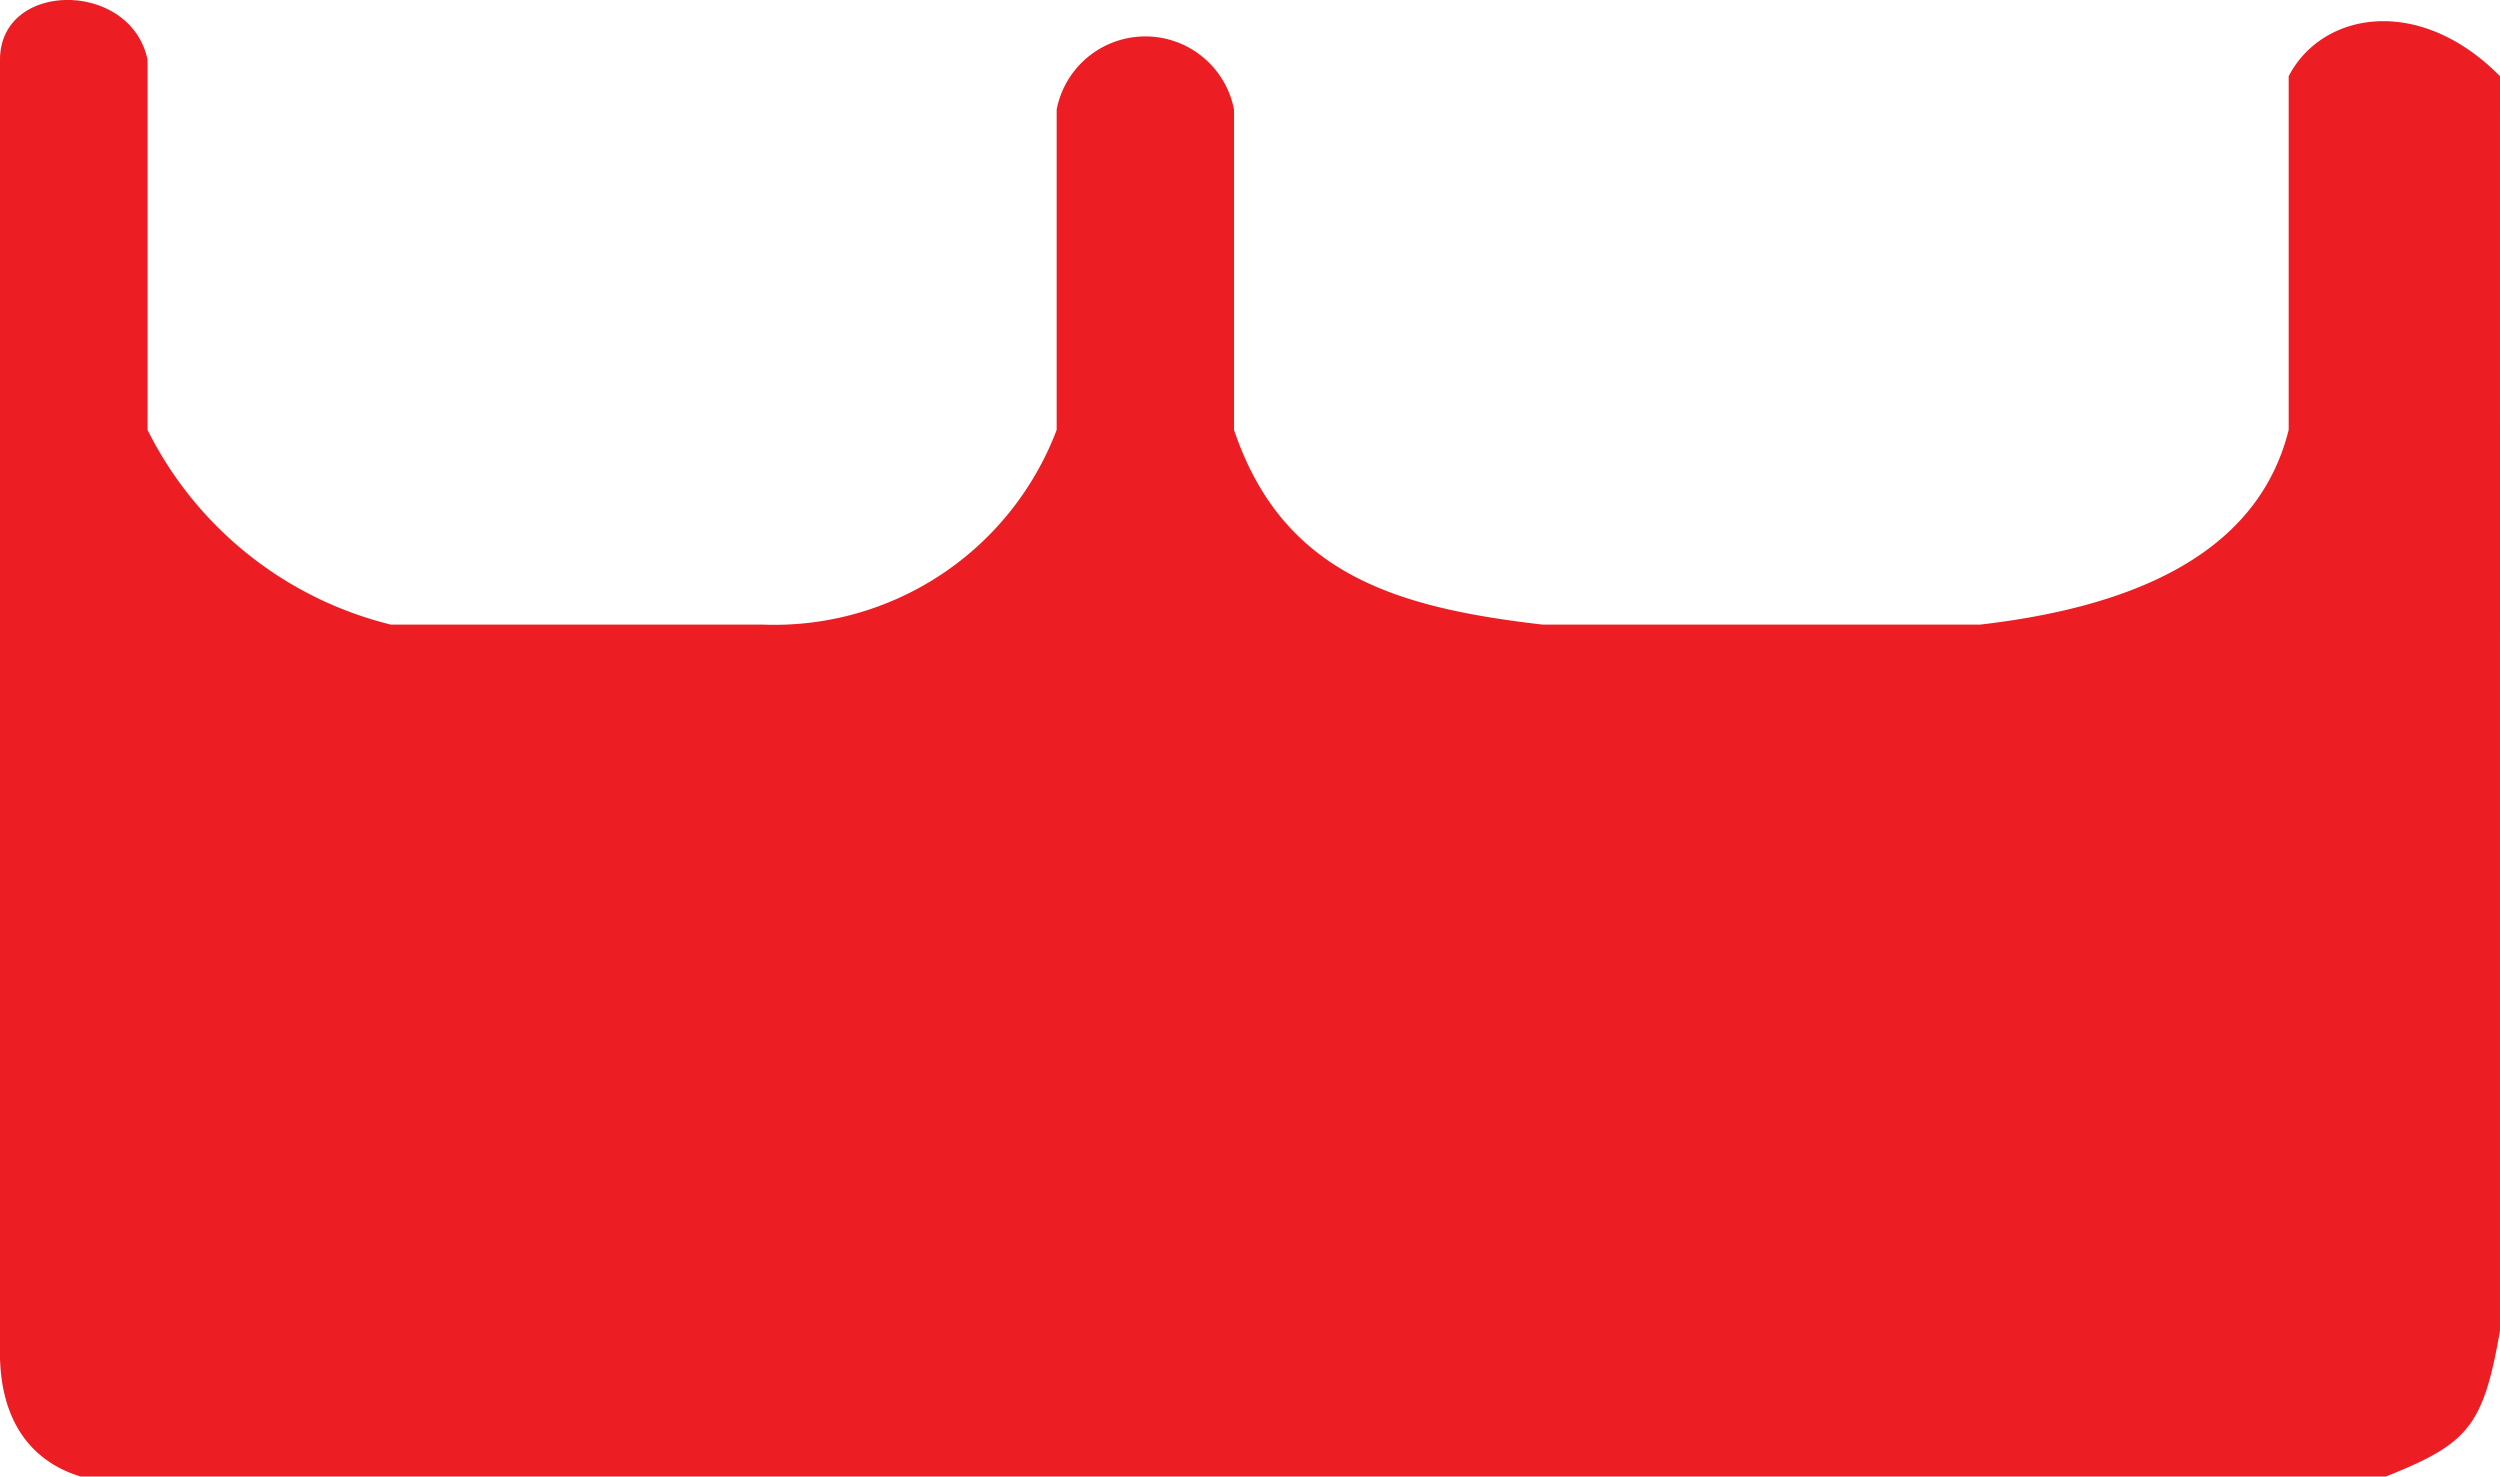 <svg xmlns="http://www.w3.org/2000/svg" width="66.249" height="39.127" viewBox="0 0 66.249 39.127">
  <path id="Path_8" data-name="Path 8" d="M27.734,3.91h9.809C39.656,3.471,39.656,0,37.543,0H3.431C1.63-.043.435.711,0,2.135v61.09c.871,2.182,1.318,2.579,3.866,3.024H37.107c2.162-2.133,1.715-4.712,0-5.6H27.734c-3.394-.847-4.712-4.315-5.159-8.179V40.882c.447-3.871,1.331-6.888,5.159-8.181h8.491a2.394,2.394,0,0,0,0-4.7H27.734a8,8,0,0,1-5.159-7.779V10.358A9.827,9.827,0,0,1,27.734,3.91" transform="translate(0 39.127) rotate(-90)" fill="#ed1d24"/>
</svg>
